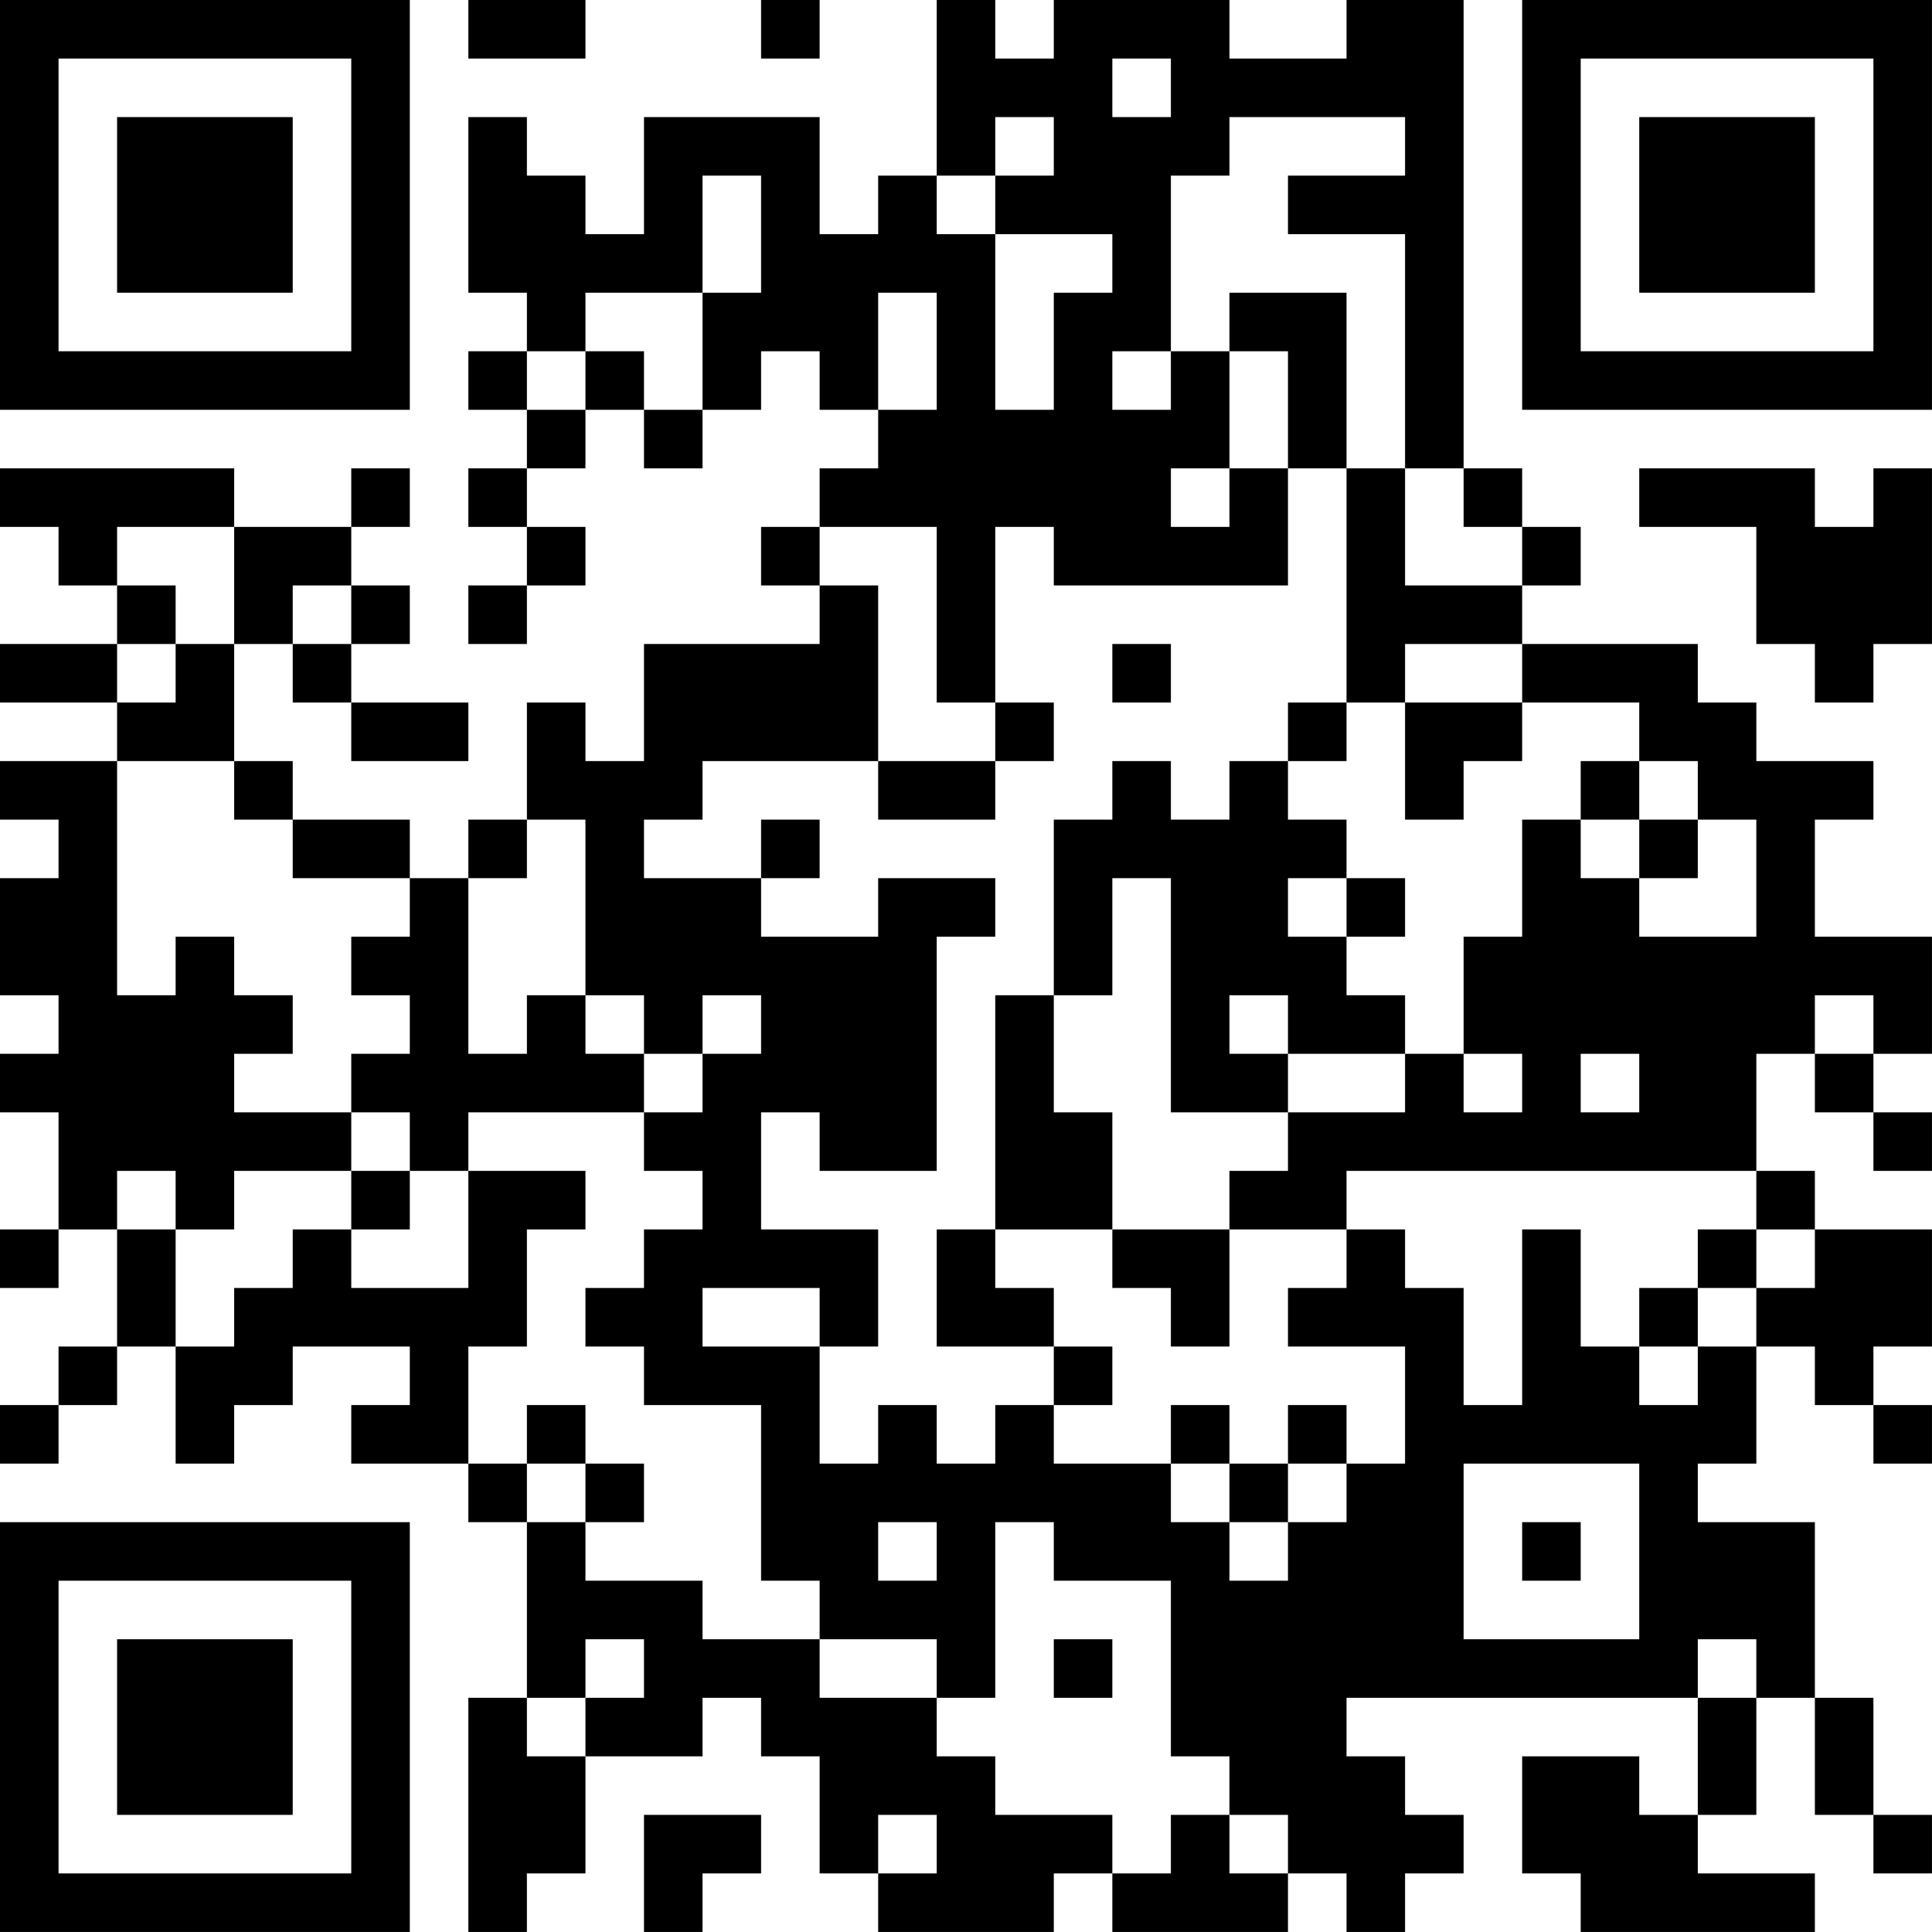<?xml version="1.0" encoding="UTF-8"?>
<svg xmlns="http://www.w3.org/2000/svg" version="1.1" width="400" height="400" viewBox="0 0 400 400"><rect x="0" y="0" width="400" height="400" fill="#ffffff"/><g transform="scale(12.121)"><g transform="translate(0,0)"><path fill-rule="evenodd" d="M8 0L8 1L10 1L10 0ZM13 0L13 1L14 1L14 0ZM16 0L16 3L15 3L15 4L14 4L14 2L11 2L11 4L10 4L10 3L9 3L9 2L8 2L8 5L9 5L9 6L8 6L8 7L9 7L9 8L8 8L8 9L9 9L9 10L8 10L8 11L9 11L9 10L10 10L10 9L9 9L9 8L10 8L10 7L11 7L11 8L12 8L12 7L13 7L13 6L14 6L14 7L15 7L15 8L14 8L14 9L13 9L13 10L14 10L14 11L11 11L11 13L10 13L10 12L9 12L9 14L8 14L8 15L7 15L7 14L5 14L5 13L4 13L4 11L5 11L5 12L6 12L6 13L8 13L8 12L6 12L6 11L7 11L7 10L6 10L6 9L7 9L7 8L6 8L6 9L4 9L4 8L0 8L0 9L1 9L1 10L2 10L2 11L0 11L0 12L2 12L2 13L0 13L0 14L1 14L1 15L0 15L0 17L1 17L1 18L0 18L0 19L1 19L1 21L0 21L0 22L1 22L1 21L2 21L2 23L1 23L1 24L0 24L0 25L1 25L1 24L2 24L2 23L3 23L3 25L4 25L4 24L5 24L5 23L7 23L7 24L6 24L6 25L8 25L8 26L9 26L9 29L8 29L8 33L9 33L9 32L10 32L10 30L12 30L12 29L13 29L13 30L14 30L14 32L15 32L15 33L18 33L18 32L19 32L19 33L22 33L22 32L23 32L23 33L24 33L24 32L25 32L25 31L24 31L24 30L23 30L23 29L29 29L29 31L28 31L28 30L26 30L26 32L27 32L27 33L31 33L31 32L29 32L29 31L30 31L30 29L31 29L31 31L32 31L32 32L33 32L33 31L32 31L32 29L31 29L31 26L29 26L29 25L30 25L30 23L31 23L31 24L32 24L32 25L33 25L33 24L32 24L32 23L33 23L33 21L31 21L31 20L30 20L30 18L31 18L31 19L32 19L32 20L33 20L33 19L32 19L32 18L33 18L33 16L31 16L31 14L32 14L32 13L30 13L30 12L29 12L29 11L26 11L26 10L27 10L27 9L26 9L26 8L25 8L25 0L23 0L23 1L21 1L21 0L18 0L18 1L17 1L17 0ZM19 1L19 2L20 2L20 1ZM17 2L17 3L16 3L16 4L17 4L17 7L18 7L18 5L19 5L19 4L17 4L17 3L18 3L18 2ZM21 2L21 3L20 3L20 6L19 6L19 7L20 7L20 6L21 6L21 8L20 8L20 9L21 9L21 8L22 8L22 10L18 10L18 9L17 9L17 12L16 12L16 9L14 9L14 10L15 10L15 13L12 13L12 14L11 14L11 15L13 15L13 16L15 16L15 15L17 15L17 16L16 16L16 20L14 20L14 19L13 19L13 21L15 21L15 23L14 23L14 22L12 22L12 23L14 23L14 25L15 25L15 24L16 24L16 25L17 25L17 24L18 24L18 25L20 25L20 26L21 26L21 27L22 27L22 26L23 26L23 25L24 25L24 23L22 23L22 22L23 22L23 21L24 21L24 22L25 22L25 24L26 24L26 21L27 21L27 23L28 23L28 24L29 24L29 23L30 23L30 22L31 22L31 21L30 21L30 20L23 20L23 21L21 21L21 20L22 20L22 19L24 19L24 18L25 18L25 19L26 19L26 18L25 18L25 16L26 16L26 14L27 14L27 15L28 15L28 16L30 16L30 14L29 14L29 13L28 13L28 12L26 12L26 11L24 11L24 12L23 12L23 8L24 8L24 10L26 10L26 9L25 9L25 8L24 8L24 4L22 4L22 3L24 3L24 2ZM12 3L12 5L10 5L10 6L9 6L9 7L10 7L10 6L11 6L11 7L12 7L12 5L13 5L13 3ZM15 5L15 7L16 7L16 5ZM21 5L21 6L22 6L22 8L23 8L23 5ZM28 8L28 9L30 9L30 11L31 11L31 12L32 12L32 11L33 11L33 8L32 8L32 9L31 9L31 8ZM2 9L2 10L3 10L3 11L2 11L2 12L3 12L3 11L4 11L4 9ZM5 10L5 11L6 11L6 10ZM19 11L19 12L20 12L20 11ZM17 12L17 13L15 13L15 14L17 14L17 13L18 13L18 12ZM22 12L22 13L21 13L21 14L20 14L20 13L19 13L19 14L18 14L18 17L17 17L17 21L16 21L16 23L18 23L18 24L19 24L19 23L18 23L18 22L17 22L17 21L19 21L19 22L20 22L20 23L21 23L21 21L19 21L19 19L18 19L18 17L19 17L19 15L20 15L20 19L22 19L22 18L24 18L24 17L23 17L23 16L24 16L24 15L23 15L23 14L22 14L22 13L23 13L23 12ZM24 12L24 14L25 14L25 13L26 13L26 12ZM2 13L2 17L3 17L3 16L4 16L4 17L5 17L5 18L4 18L4 19L6 19L6 20L4 20L4 21L3 21L3 20L2 20L2 21L3 21L3 23L4 23L4 22L5 22L5 21L6 21L6 22L8 22L8 20L10 20L10 21L9 21L9 23L8 23L8 25L9 25L9 26L10 26L10 27L12 27L12 28L14 28L14 29L16 29L16 30L17 30L17 31L19 31L19 32L20 32L20 31L21 31L21 32L22 32L22 31L21 31L21 30L20 30L20 27L18 27L18 26L17 26L17 29L16 29L16 28L14 28L14 27L13 27L13 24L11 24L11 23L10 23L10 22L11 22L11 21L12 21L12 20L11 20L11 19L12 19L12 18L13 18L13 17L12 17L12 18L11 18L11 17L10 17L10 14L9 14L9 15L8 15L8 18L9 18L9 17L10 17L10 18L11 18L11 19L8 19L8 20L7 20L7 19L6 19L6 18L7 18L7 17L6 17L6 16L7 16L7 15L5 15L5 14L4 14L4 13ZM27 13L27 14L28 14L28 15L29 15L29 14L28 14L28 13ZM13 14L13 15L14 15L14 14ZM22 15L22 16L23 16L23 15ZM21 17L21 18L22 18L22 17ZM31 17L31 18L32 18L32 17ZM27 18L27 19L28 19L28 18ZM6 20L6 21L7 21L7 20ZM29 21L29 22L28 22L28 23L29 23L29 22L30 22L30 21ZM9 24L9 25L10 25L10 26L11 26L11 25L10 25L10 24ZM20 24L20 25L21 25L21 26L22 26L22 25L23 25L23 24L22 24L22 25L21 25L21 24ZM25 25L25 28L28 28L28 25ZM15 26L15 27L16 27L16 26ZM26 26L26 27L27 27L27 26ZM10 28L10 29L9 29L9 30L10 30L10 29L11 29L11 28ZM18 28L18 29L19 29L19 28ZM29 28L29 29L30 29L30 28ZM11 31L11 33L12 33L12 32L13 32L13 31ZM15 31L15 32L16 32L16 31ZM0 0L0 7L7 7L7 0ZM1 1L1 6L6 6L6 1ZM2 2L2 5L5 5L5 2ZM26 0L26 7L33 7L33 0ZM27 1L27 6L32 6L32 1ZM28 2L28 5L31 5L31 2ZM0 26L0 33L7 33L7 26ZM1 27L1 32L6 32L6 27ZM2 28L2 31L5 31L5 28Z" fill="#000000"/></g></g></svg>
